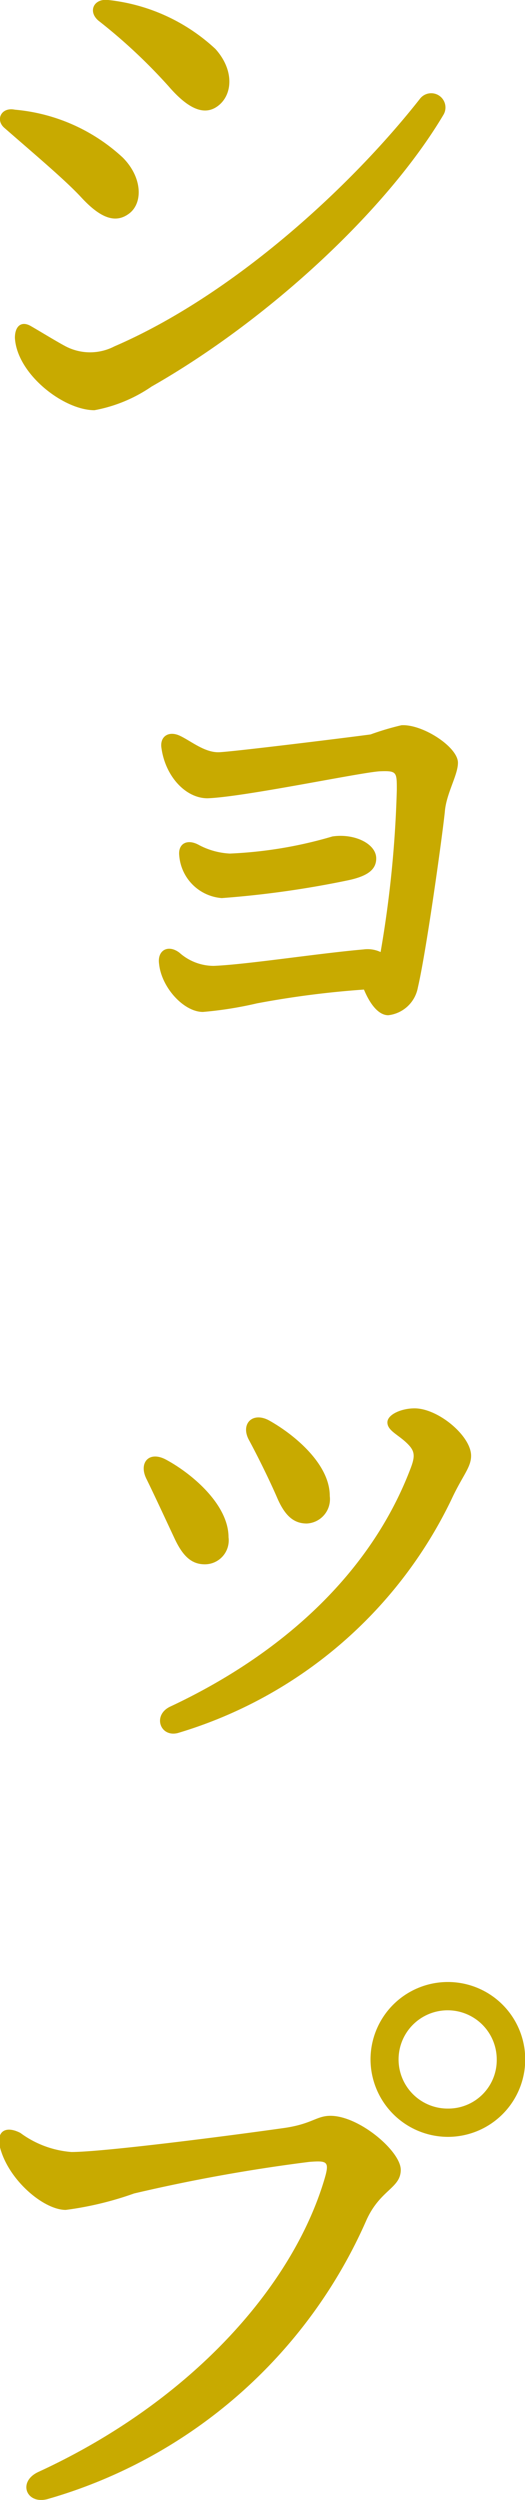 <svg xmlns="http://www.w3.org/2000/svg" viewBox="0 0 23.96 113.96"><defs><style>.cls-1{fill:#c8aa00;}</style></defs><title>Asset 12</title><g id="Layer_2" data-name="Layer 2"><g id="design"><g id="_1" data-name="1"><path class="cls-1" d="M.68,5A8.31,8.31,0,0,1,5.6,7.18c.9.9.93,2.07.3,2.55S4.58,9.94,3.71,9C3,8.23,1.61,7.06.2,5.83-.22,5.47.05,4.87.68,5ZM3,15.79a2.41,2.41,0,0,0,2.22,0C10.64,13.45,16,8.53,19.16,4.51a.65.65,0,0,1,1.08.72c-2.64,4.44-8.1,9.42-13.32,12.39A6.77,6.77,0,0,1,4.31,18.7C2.9,18.7.77,17.05.68,15.4c0-.54.3-.78.72-.54S2.6,15.58,3,15.79ZM4.94,0A8.51,8.51,0,0,1,9.83,2.23c.9,1,.78,2.16.06,2.64-.54.36-1.23.18-2.19-.93a24.91,24.91,0,0,0-3.21-3C4,.52,4.28-.08,4.94,0Z"/><path class="cls-1" d="M20.9,34.77c0,.57-.54,1.41-.6,2.25-.12,1.14-.84,6.33-1.23,8a1.55,1.55,0,0,1-1.35,1.26c-.42,0-.81-.45-1.11-1.17a42.35,42.35,0,0,0-4.89.63,17.2,17.2,0,0,1-2.46.39c-.87,0-1.89-1.11-2-2.19-.09-.63.42-.9.93-.51a2.36,2.36,0,0,0,1.56.6c1.5-.06,4.77-.57,6.84-.75a1.39,1.39,0,0,1,.78.12A51.44,51.44,0,0,0,18.11,36c0-.81,0-.87-.78-.84-.93.06-6.18,1.17-7.86,1.23-1,0-1.92-1-2.1-2.28-.09-.54.33-.81.84-.57s1.14.78,1.8.75,5.55-.63,6.9-.81a12.56,12.56,0,0,1,1.41-.42C19.28,33,20.9,34.05,20.9,34.77ZM8.18,39c-.06-.54.36-.78.9-.48a3.37,3.37,0,0,0,1.41.39,19.36,19.36,0,0,0,4.68-.78c1-.15,2,.33,2,1,0,.51-.39.81-1.29,1a44.29,44.29,0,0,1-5.76.81A2.11,2.11,0,0,1,8.18,39Z"/><path class="cls-1" d="M10.43,70.08a1.09,1.09,0,0,1-1.08,1.23c-.6,0-1-.36-1.38-1.17s-.93-2-1.29-2.73.12-1.29.9-.87C8.75,67.17,10.43,68.58,10.43,70.08Zm8.49-5.88c1.08,0,2.58,1.26,2.58,2.16,0,.54-.39.9-.9,2A20.28,20.28,0,0,1,8.12,79c-.81.21-1.17-.81-.36-1.2,5-2.34,9.15-6,11-10.92.21-.57.15-.78-.24-1.14s-.84-.54-.84-.9S18.32,64.2,18.92,64.2Zm-3.87,4A1.11,1.11,0,0,1,14,69.45c-.6,0-1-.36-1.35-1.17s-.9-1.92-1.29-2.64.15-1.29.9-.9C13.4,65.37,15.05,66.72,15.05,68.19Z"/><path class="cls-1" d="M3.26,98.1c1.44,0,7.05-.72,9.6-1.08,1.38-.18,1.56-.57,2.22-.57,1.32,0,3.21,1.62,3.21,2.46s-.93.9-1.56,2.28A22.73,22.73,0,0,1,2.21,113.91c-1,.3-1.44-.78-.45-1.23,6.9-3.18,11.58-8.4,13.05-13.35.24-.81.12-.84-.69-.78a77.06,77.06,0,0,0-8,1.44,15.07,15.07,0,0,1-3.12.75c-1,0-2.61-1.35-3-2.85-.18-.75.27-1,.93-.66A4.5,4.5,0,0,0,3.26,98.1Zm13.65-4.23a3.53,3.53,0,1,1,3.54,3.54A3.54,3.54,0,0,1,16.91,93.87Zm5.76,0a2.24,2.24,0,1,0-2.22,2.25A2.21,2.21,0,0,0,22.67,93.87Z"/></g></g></g></svg>